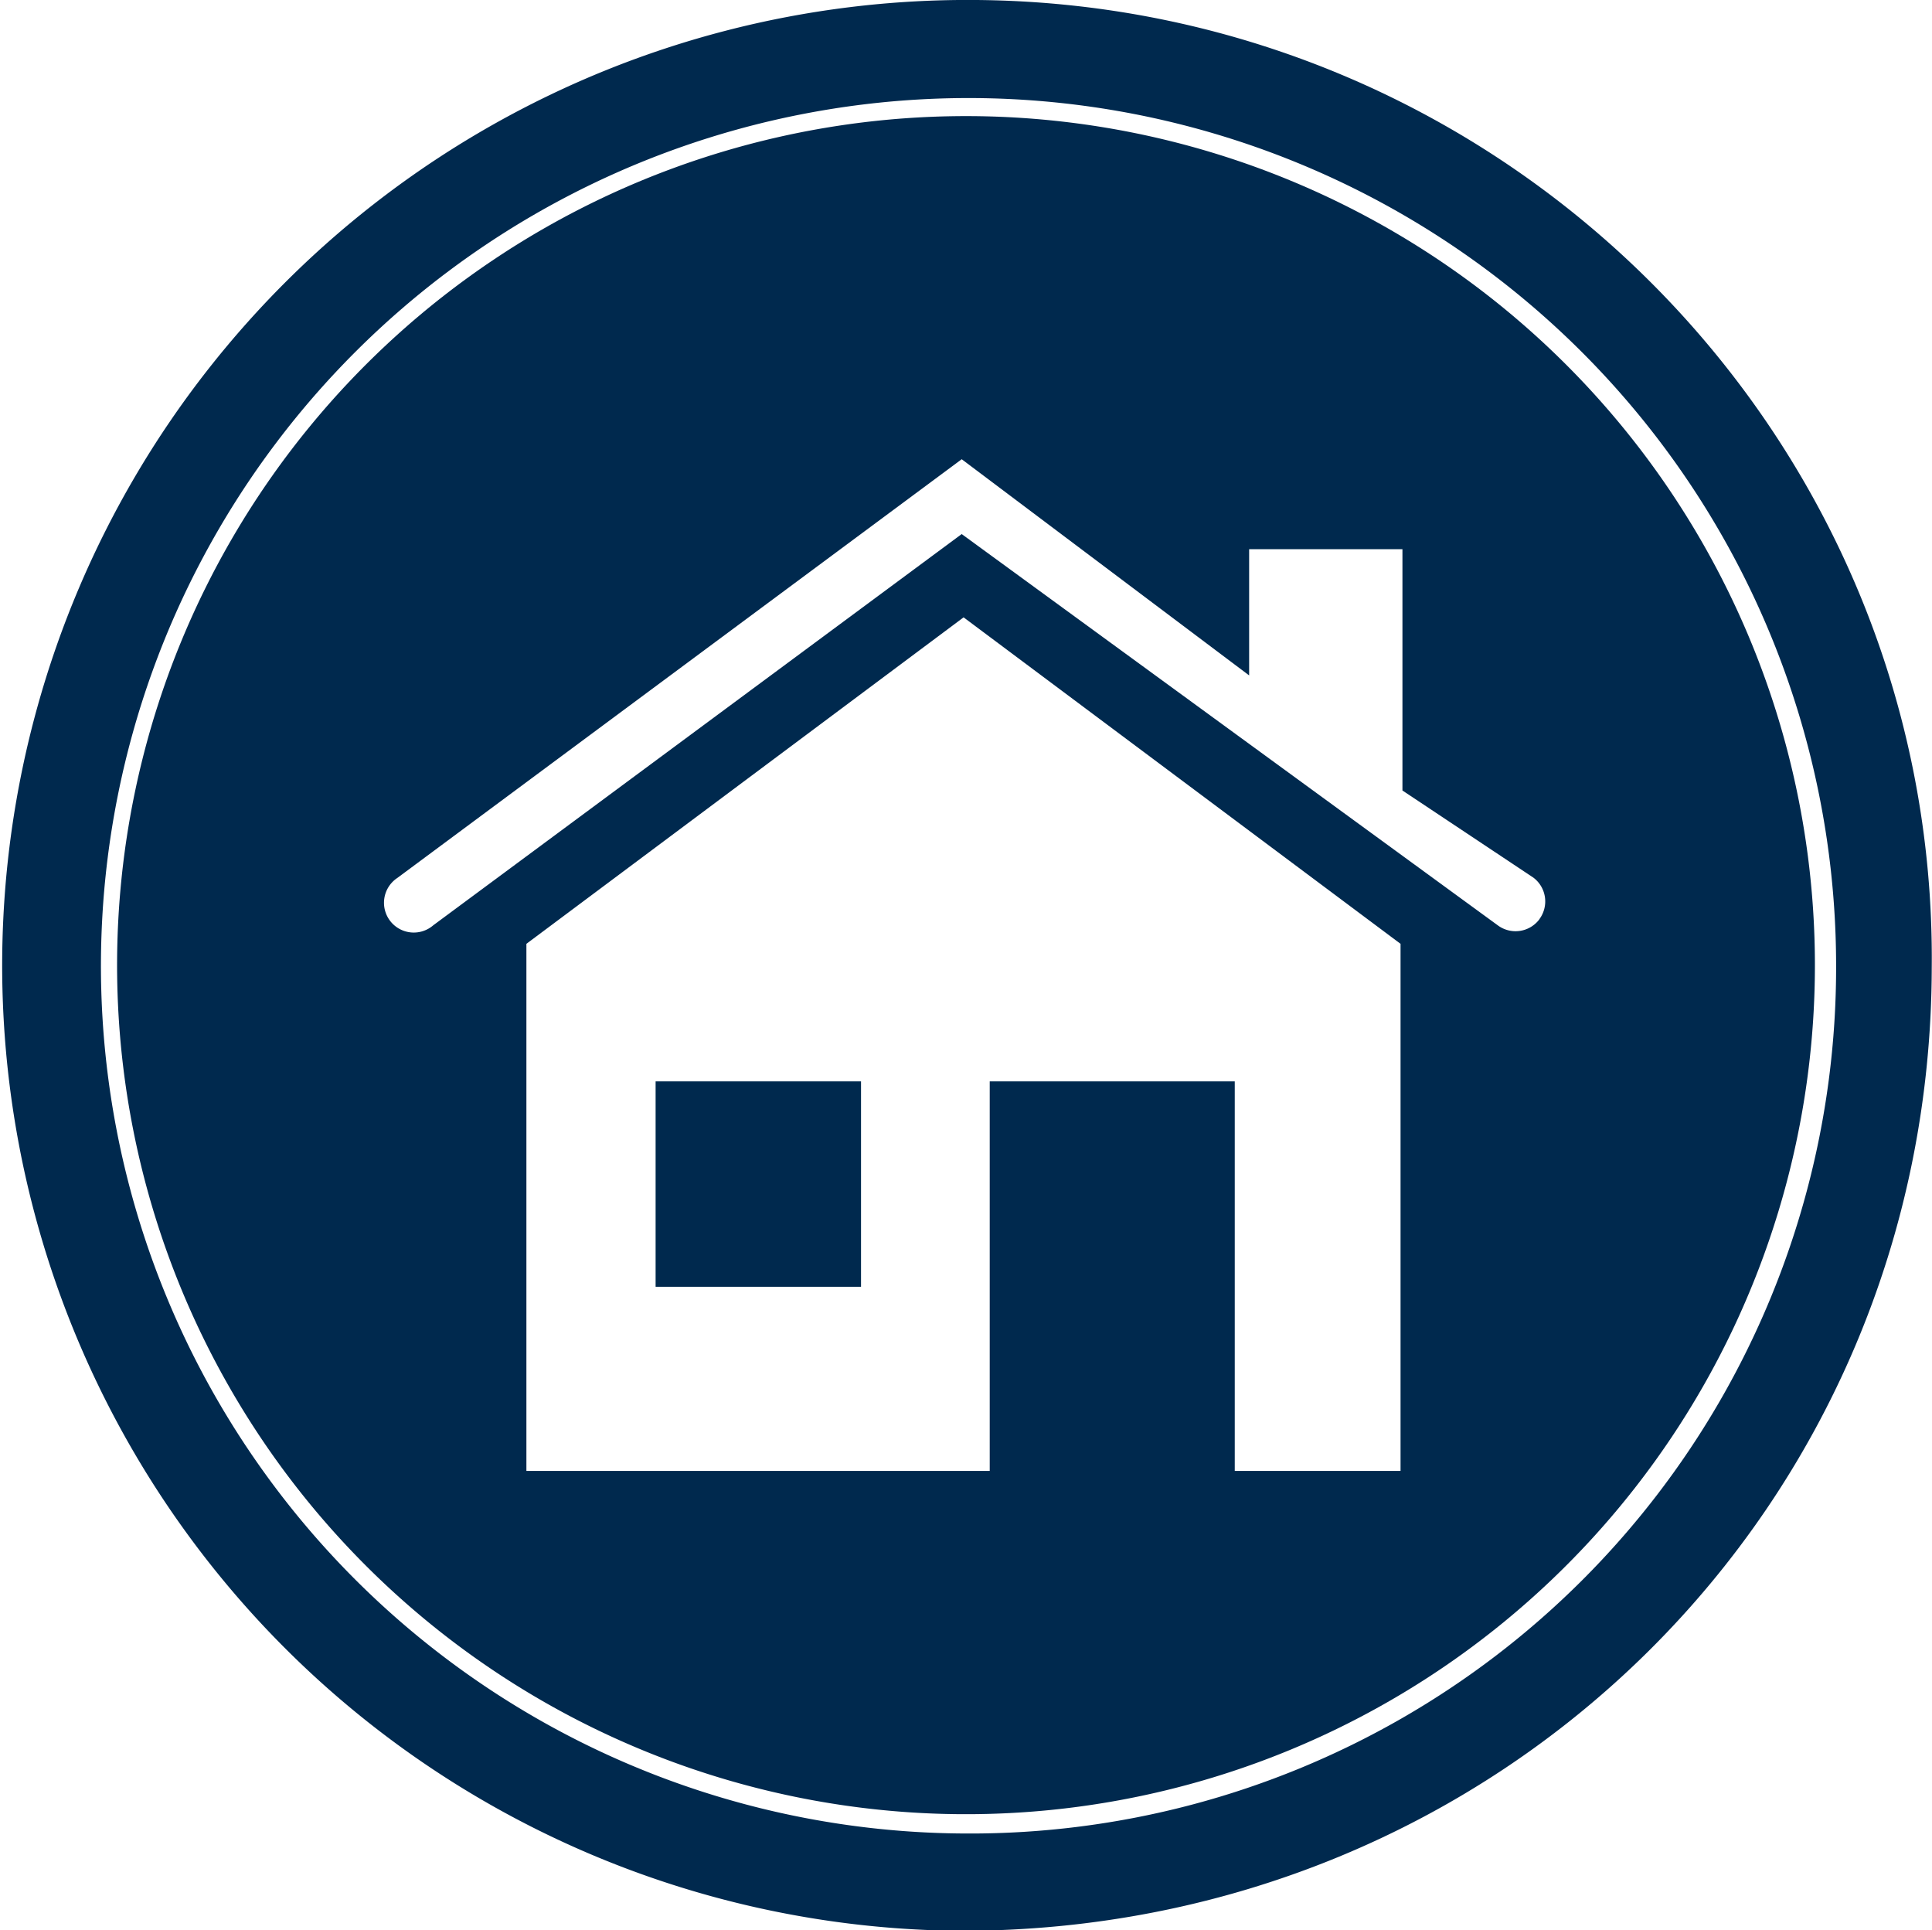<svg id="Layer_2" data-name="Layer 2" xmlns="http://www.w3.org/2000/svg" viewBox="0 0 153.12 152.96"><defs><style>.cls-1{fill:#00294e}</style></defs><title>personal-loans</title><path class="cls-1" d="M51.96 101.97h16.28V85.69H51.96v16.28z"/><path class="cls-1" d="M77.35 0A76.48 76.48 0 1 0 76 153c42.91.11 77-33.65 77.1-76.28.43-42-33.6-76.39-75.75-76.72zm-.72 145.29a68.76 68.76 0 1 1 68.89-68.71 68.62 68.62 0 0 1-68.89 68.71z"/><path class="cls-1" d="M76.56 9.2a67.28 67.28 0 1 0 67.28 67.28A67.28 67.28 0 0 0 76.56 9.2zM111 116.56H97.86V85.69H78.44v30.87H41.72V74.79l34.65-25.87L111 74.79zm11-43.71a2.36 2.36 0 0 1-3.3.47l-42.48-31-41.88 31a2.36 2.36 0 1 1-2.85-3.75l44.73-33.18L99 53.52v-10h12.15v19.12l10.37 6.9a2.36 2.36 0 0 1 .48 3.3z"/></svg>